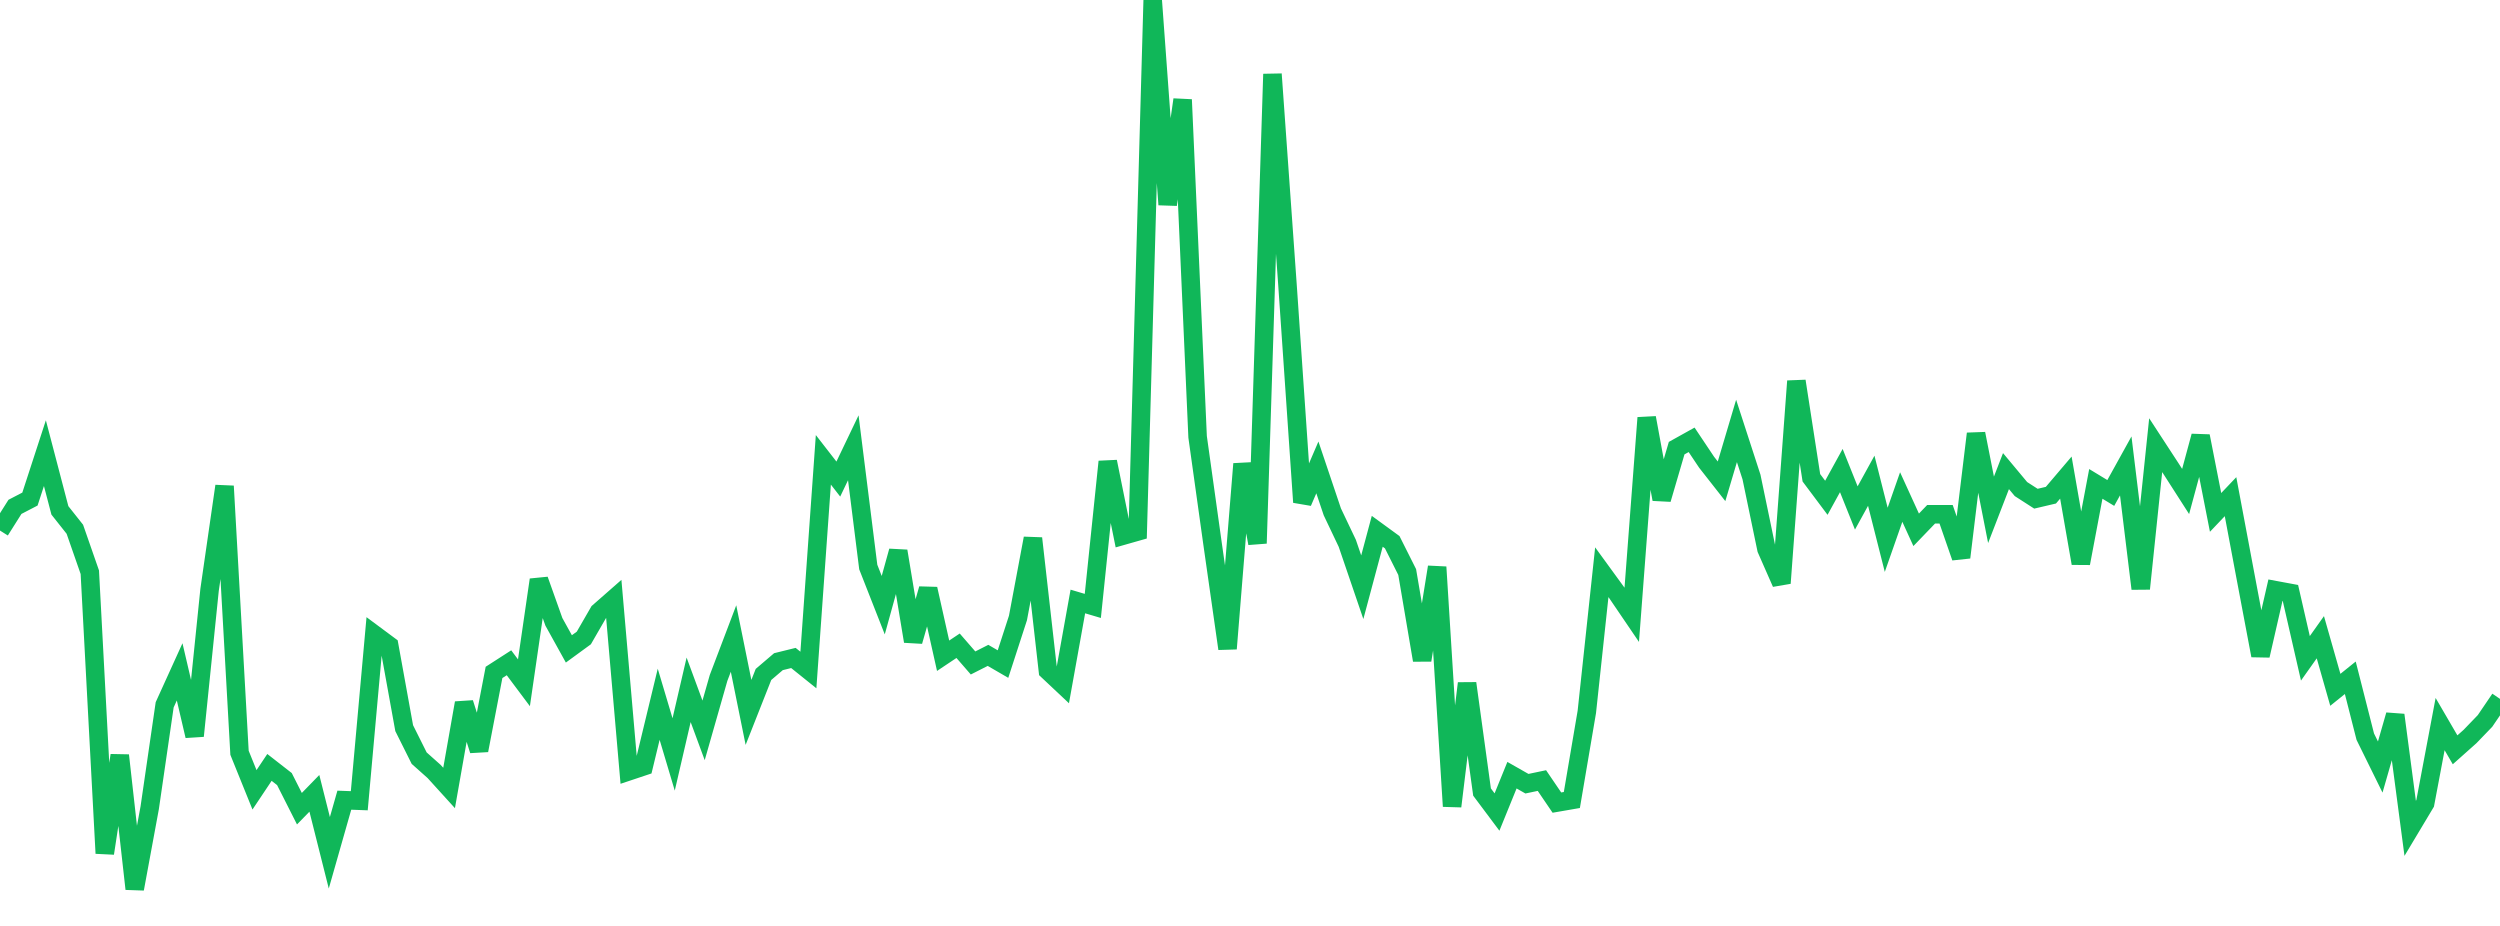 <?xml version="1.0" standalone="no"?>
<!DOCTYPE svg PUBLIC "-//W3C//DTD SVG 1.1//EN" "http://www.w3.org/Graphics/SVG/1.1/DTD/svg11.dtd">
<svg width="135" height="50" viewBox="0 0 135 50" preserveAspectRatio="none" class="sparkline" xmlns="http://www.w3.org/2000/svg"
xmlns:xlink="http://www.w3.org/1999/xlink"><path  class="sparkline--line" d="M 0 28.65 L 0 28.65 L 0.808 27.37 L 1.617 26.95 L 2.425 24.47 L 3.234 27.56 L 4.042 28.58 L 4.85 30.9 L 5.659 46.08 L 6.467 40.79 L 7.275 48 L 8.084 43.62 L 8.892 38.06 L 9.701 36.28 L 10.509 39.74 L 11.317 31.85 L 12.126 26.25 L 12.934 40.65 L 13.743 42.65 L 14.551 41.44 L 15.359 42.07 L 16.168 43.67 L 16.976 42.84 L 17.784 46.05 L 18.593 43.21 L 19.401 43.24 L 20.21 34.26 L 21.018 34.86 L 21.826 39.32 L 22.635 40.94 L 23.443 41.66 L 24.251 42.55 L 25.06 37.96 L 25.868 40.52 L 26.677 36.31 L 27.485 35.79 L 28.293 36.87 L 29.102 31.31 L 29.91 33.58 L 30.719 35.04 L 31.527 34.45 L 32.335 33.05 L 33.144 32.34 L 33.952 41.65 L 34.76 41.38 L 35.569 38.03 L 36.377 40.74 L 37.186 37.25 L 37.994 39.44 L 38.802 36.61 L 39.611 34.48 L 40.419 38.47 L 41.228 36.42 L 42.036 35.73 L 42.844 35.53 L 43.653 36.18 L 44.461 24.83 L 45.269 25.87 L 46.078 24.18 L 46.886 30.62 L 47.695 32.68 L 48.503 29.76 L 49.311 34.63 L 50.12 31.8 L 50.928 35.41 L 51.737 34.87 L 52.545 35.8 L 53.353 35.39 L 54.162 35.86 L 54.97 33.37 L 55.778 29.07 L 56.587 36.22 L 57.395 36.98 L 58.204 32.48 L 59.012 32.72 L 59.82 24.93 L 60.629 28.93 L 61.437 28.7 L 62.246 0 L 63.054 11.05 L 63.862 5.38 L 64.671 23.59 L 65.479 29.37 L 66.287 35.03 L 67.096 25.05 L 67.904 29.34 L 68.713 4 L 69.521 15.34 L 70.329 27.12 L 71.138 25.24 L 71.946 27.64 L 72.754 29.34 L 73.563 31.71 L 74.371 28.69 L 75.18 29.28 L 75.988 30.89 L 76.796 35.65 L 77.605 30.62 L 78.413 43.54 L 79.222 36.9 L 80.03 42.77 L 80.838 43.85 L 81.647 41.86 L 82.455 42.32 L 83.263 42.15 L 84.072 43.34 L 84.88 43.2 L 85.689 38.44 L 86.497 30.9 L 87.305 32.01 L 88.114 33.2 L 88.922 22.56 L 89.731 26.96 L 90.539 24.2 L 91.347 23.75 L 92.156 24.96 L 92.964 25.99 L 93.772 23.27 L 94.581 25.76 L 95.389 29.65 L 96.198 31.49 L 97.006 20.58 L 97.814 25.8 L 98.623 26.88 L 99.431 25.41 L 100.24 27.43 L 101.048 25.96 L 101.856 29.15 L 102.665 26.84 L 103.473 28.61 L 104.281 27.77 L 105.09 27.77 L 105.898 30.1 L 106.707 23.42 L 107.515 27.53 L 108.323 25.44 L 109.132 26.41 L 109.94 26.93 L 110.749 26.74 L 111.557 25.79 L 112.365 30.42 L 113.174 26.13 L 113.982 26.62 L 114.79 25.16 L 115.599 31.79 L 116.407 24.04 L 117.216 25.28 L 118.024 26.54 L 118.832 23.55 L 119.641 27.67 L 120.449 26.82 L 121.257 31.12 L 122.066 35.4 L 122.874 31.87 L 123.683 32.02 L 124.491 35.55 L 125.299 34.41 L 126.108 37.25 L 126.916 36.6 L 127.725 39.78 L 128.533 41.42 L 129.341 38.61 L 130.15 44.73 L 130.958 43.38 L 131.766 39.1 L 132.575 40.49 L 133.383 39.77 L 134.192 38.93 L 135 37.74" fill="none" stroke-width="1" stroke="#10b759"></path></svg>